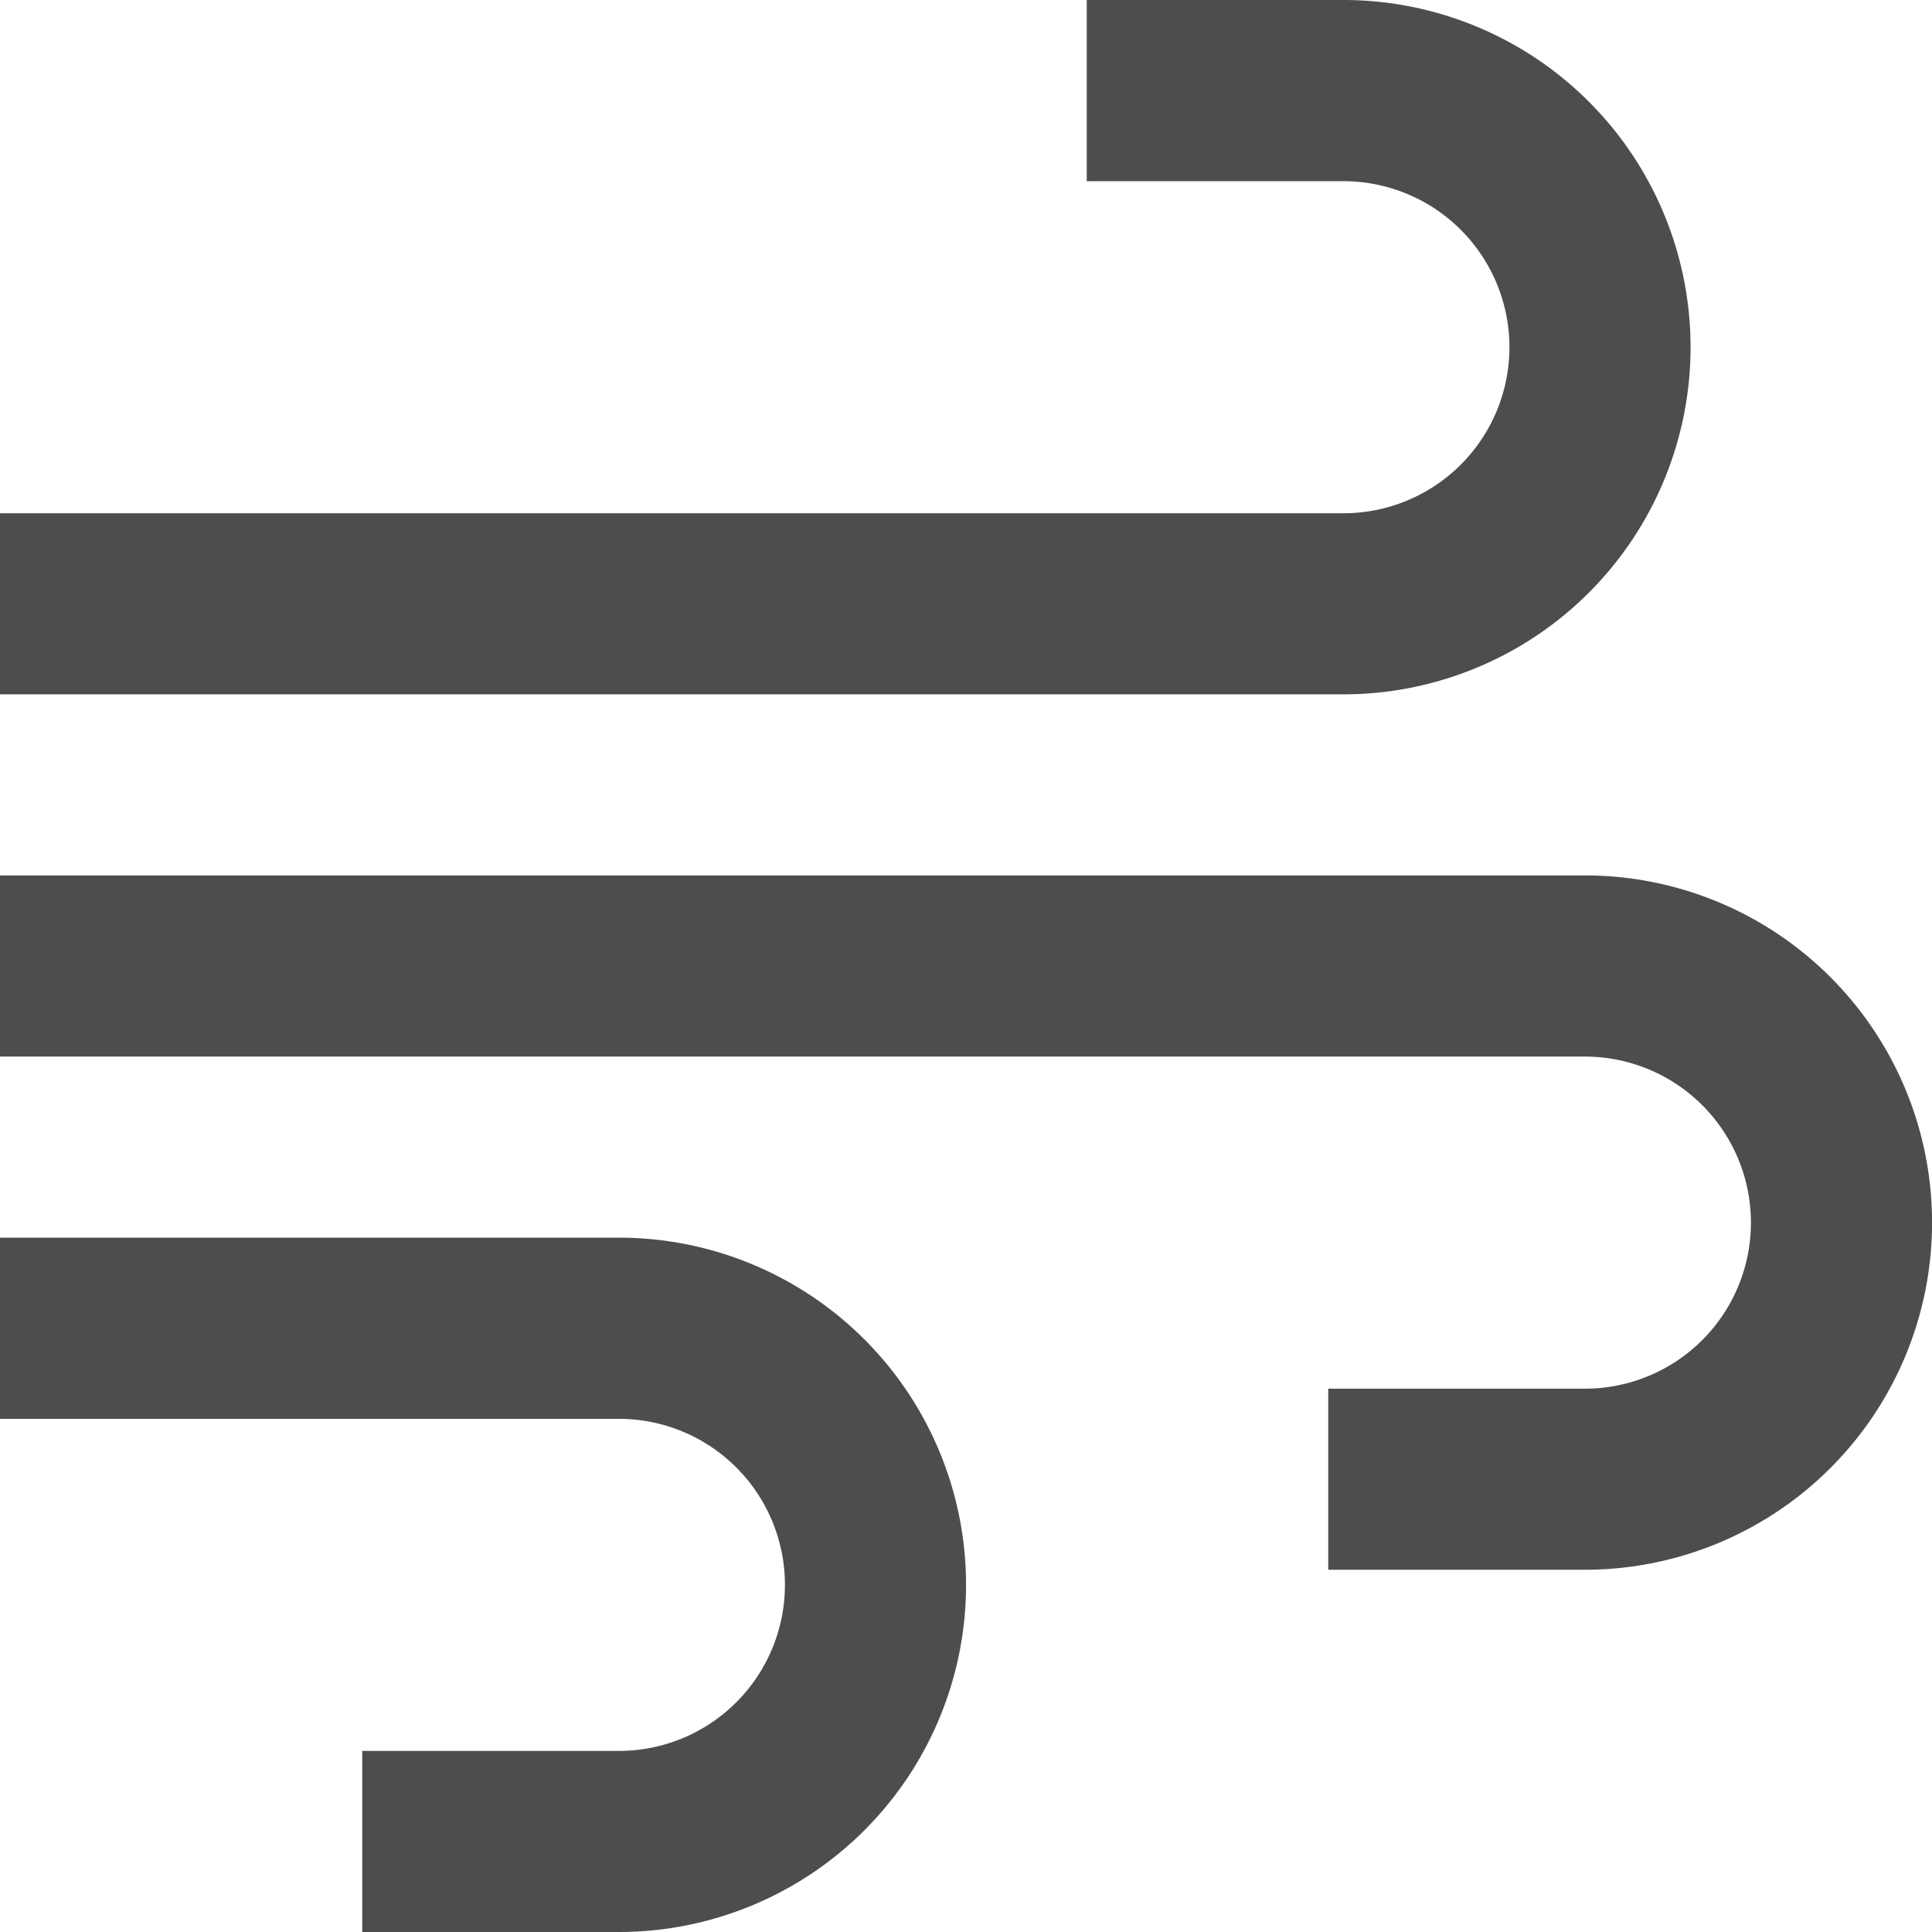 <?xml version="1.0" encoding="UTF-8"?> <svg xmlns="http://www.w3.org/2000/svg" width="18" height="18" viewBox="0 0 18 18"><path id="wind-sharp-regular" d="M10.125,0V1.688h2.391a1.547,1.547,0,0,1,0,3.094H0V6.469H12.516a3.234,3.234,0,0,0,0-6.469H10.125Zm2.25,14.625h2.391a3.234,3.234,0,0,0,0-6.469H0V9.844H14.766a1.547,1.547,0,0,1,0,3.094H12.375ZM4.219,18H5.766a3.234,3.234,0,1,0,0-6.469H0v1.688H5.766a1.547,1.547,0,1,1,0,3.094H3.375V18Z" fill="#4c4d4e"></path></svg> 